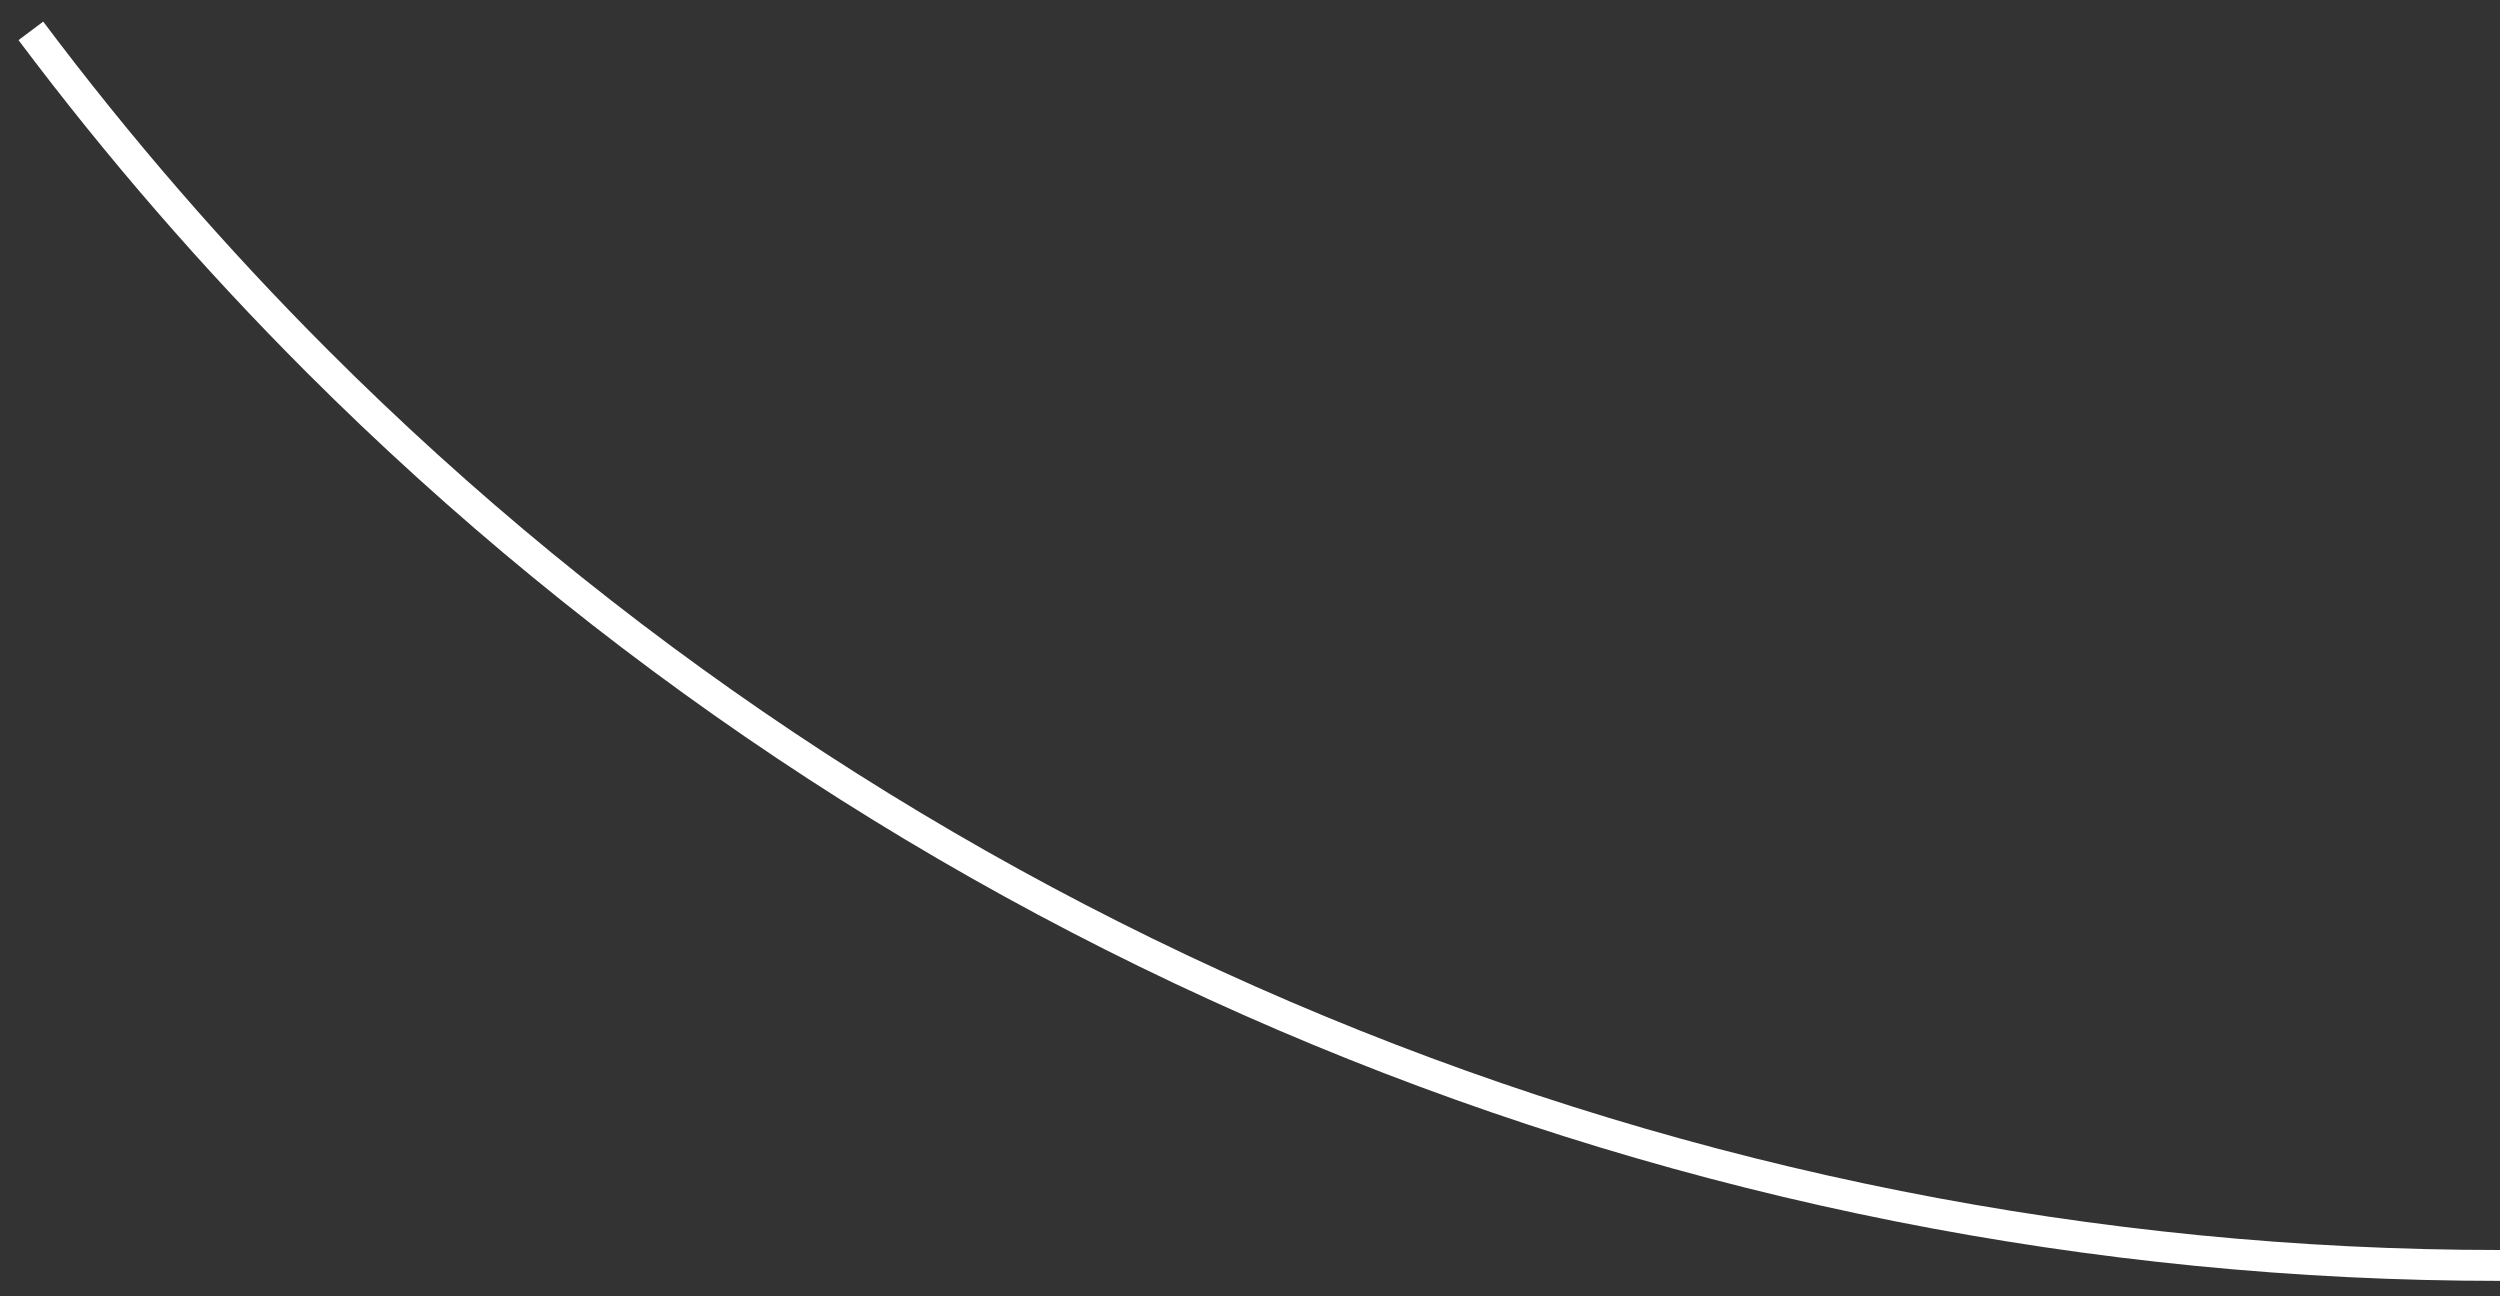 <?xml version="1.0" encoding="UTF-8"?> <svg xmlns="http://www.w3.org/2000/svg" width="81" height="42" viewBox="0 0 81 42" fill="none"><rect x="0" y="0" width="81" height="42" fill="#333333" stroke="none"/> <path d="M81 41C67.868 41 54.864 38.413 42.732 33.388C30.599 28.363 19.575 20.997 10.289 11.711C6.936 8.357 3.833 4.777 1 1" stroke="white"></path> </svg> 